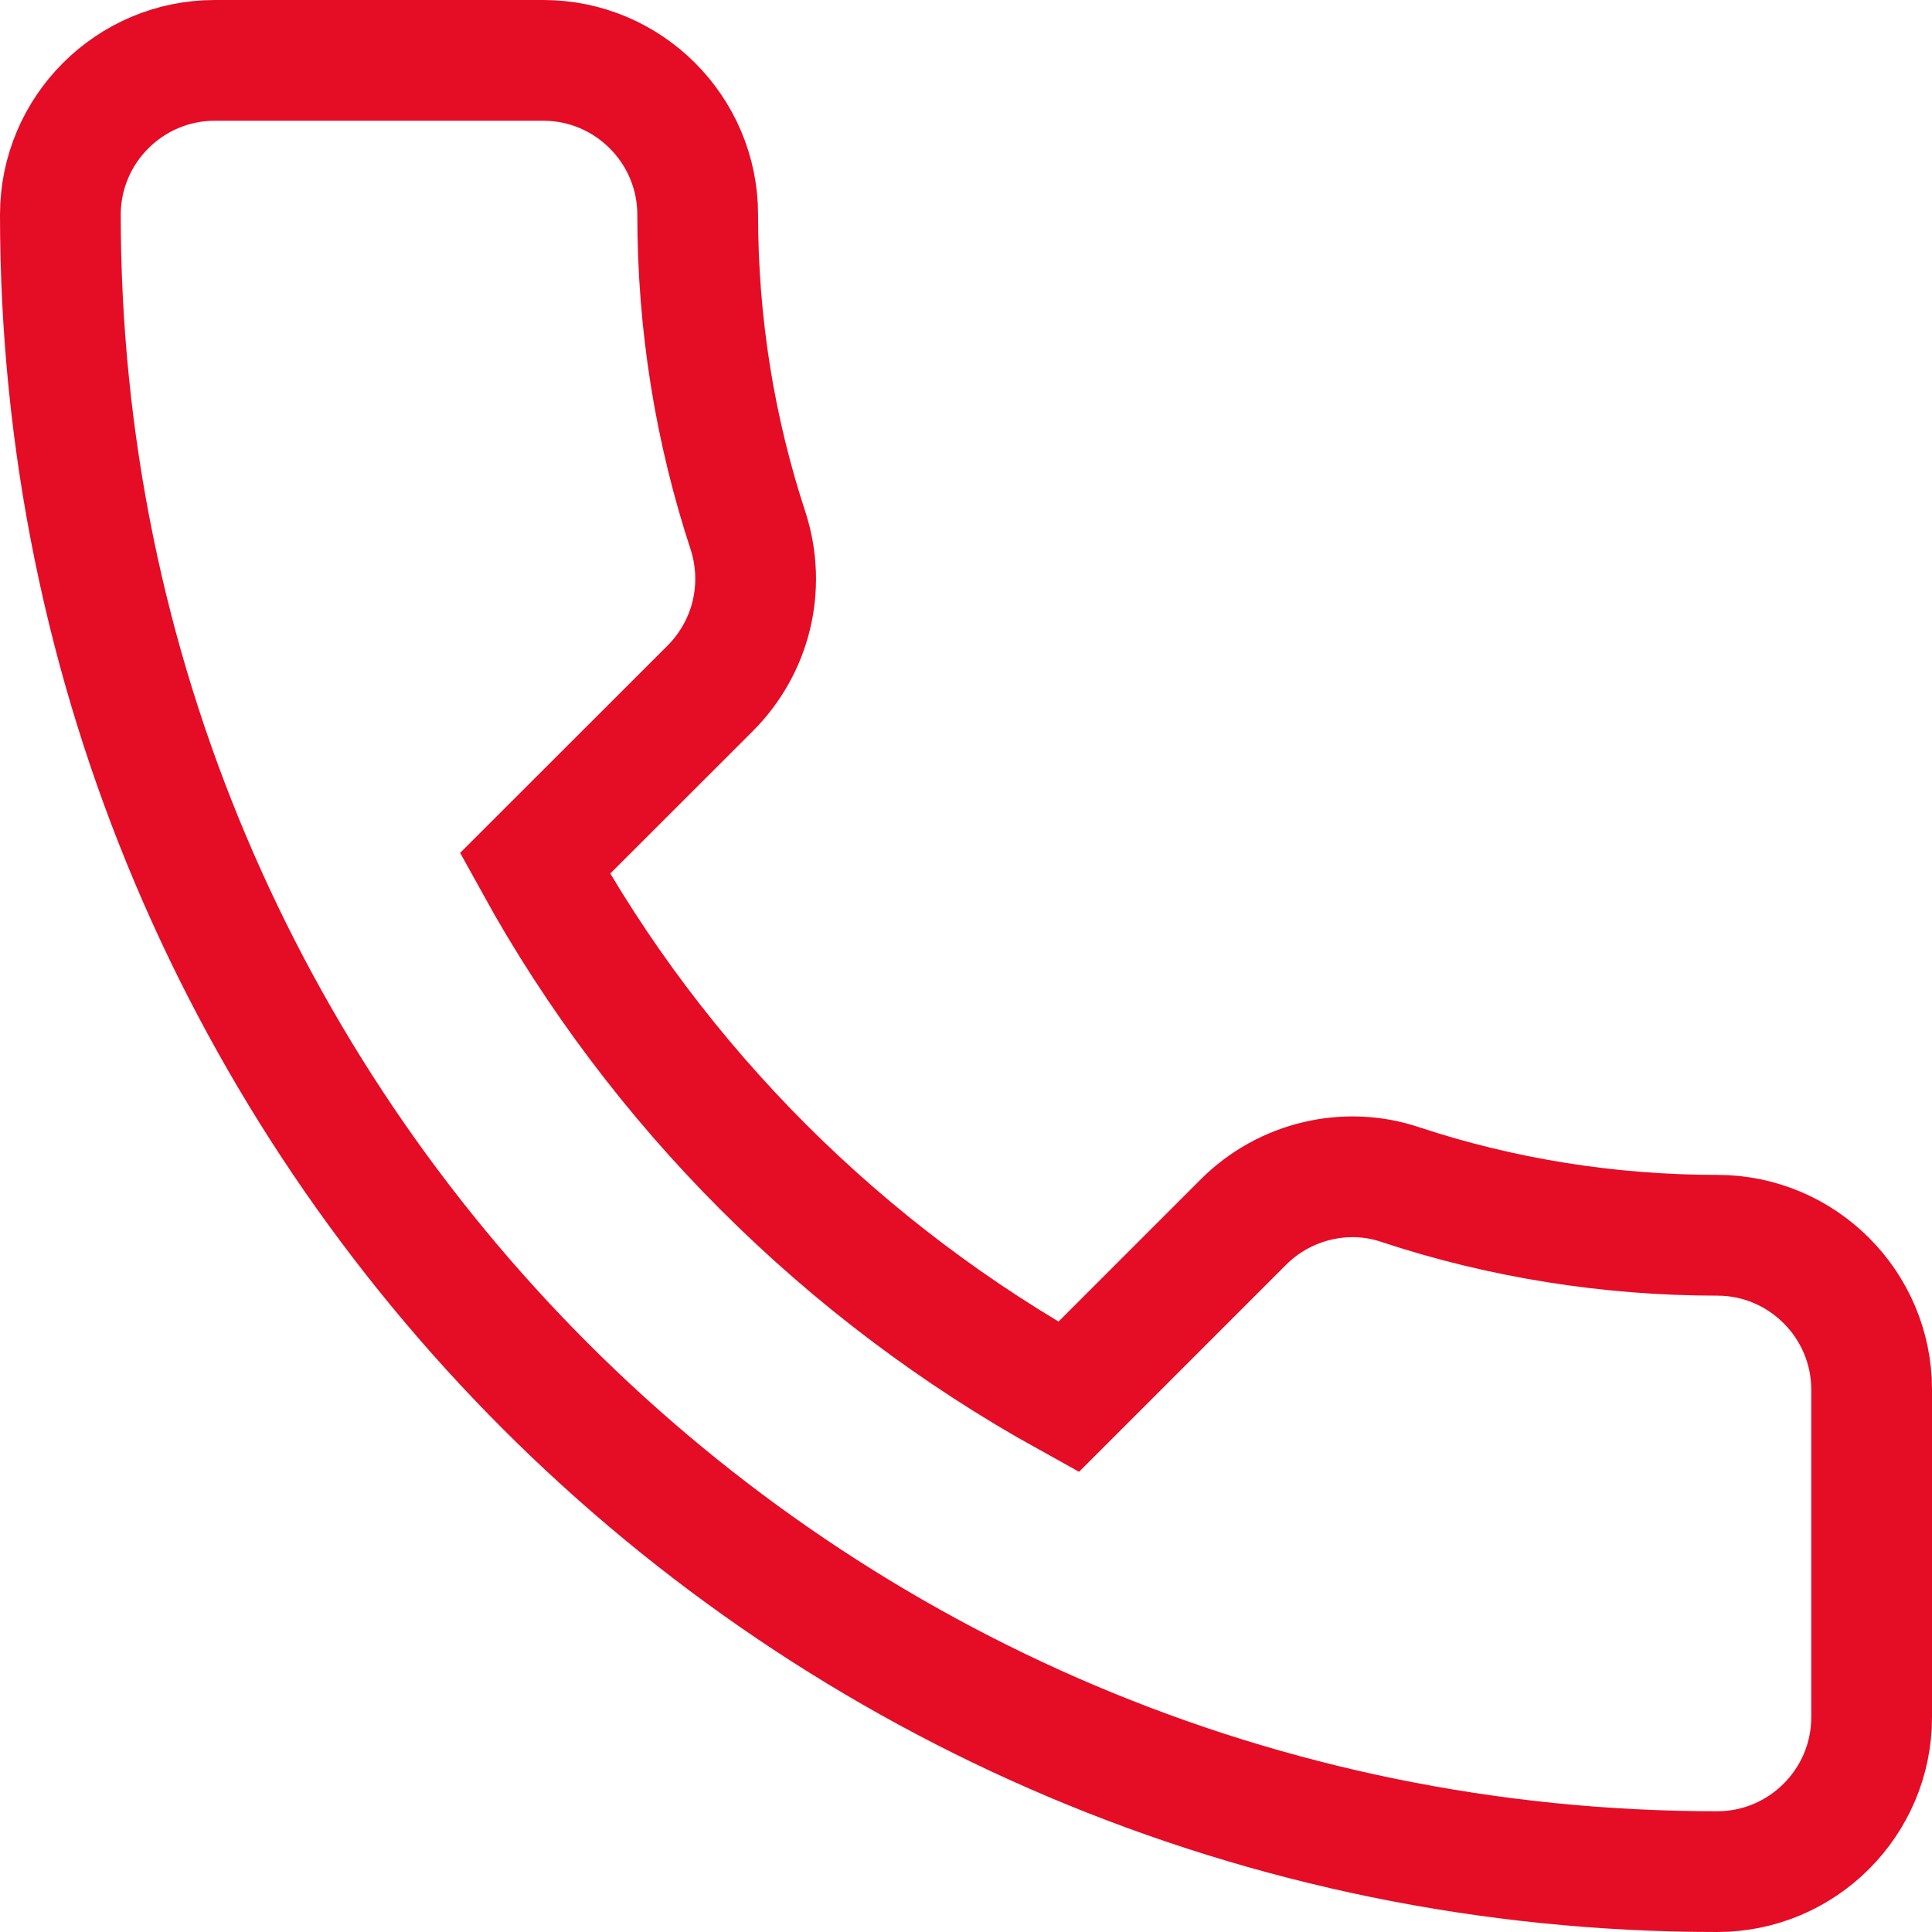 <svg height="16" viewBox="0 0 16 16" width="16" xmlns="http://www.w3.org/2000/svg"><path d="m3.43 8.151c1.02 1.851 2.557 3.387 4.419 4.418l1.449-1.449c.343-.343.854-.462 1.304-.308.832.275 1.721.418 2.62.418.704 0 1.278.574 1.278 1.278v2.714c0 .704-.574 1.278-1.278 1.278-7.579 0-13.722-6.143-13.722-13.722 0-.704.574-1.278 1.278-1.278h2.722c.704 0 1.278.574 1.278 1.278 0 .904.142 1.785.42 2.627.143.456.027.952-.318 1.297z" fill="none" stroke="#e50c26" stroke-linecap="square" transform="translate(1 -1)"/></svg>